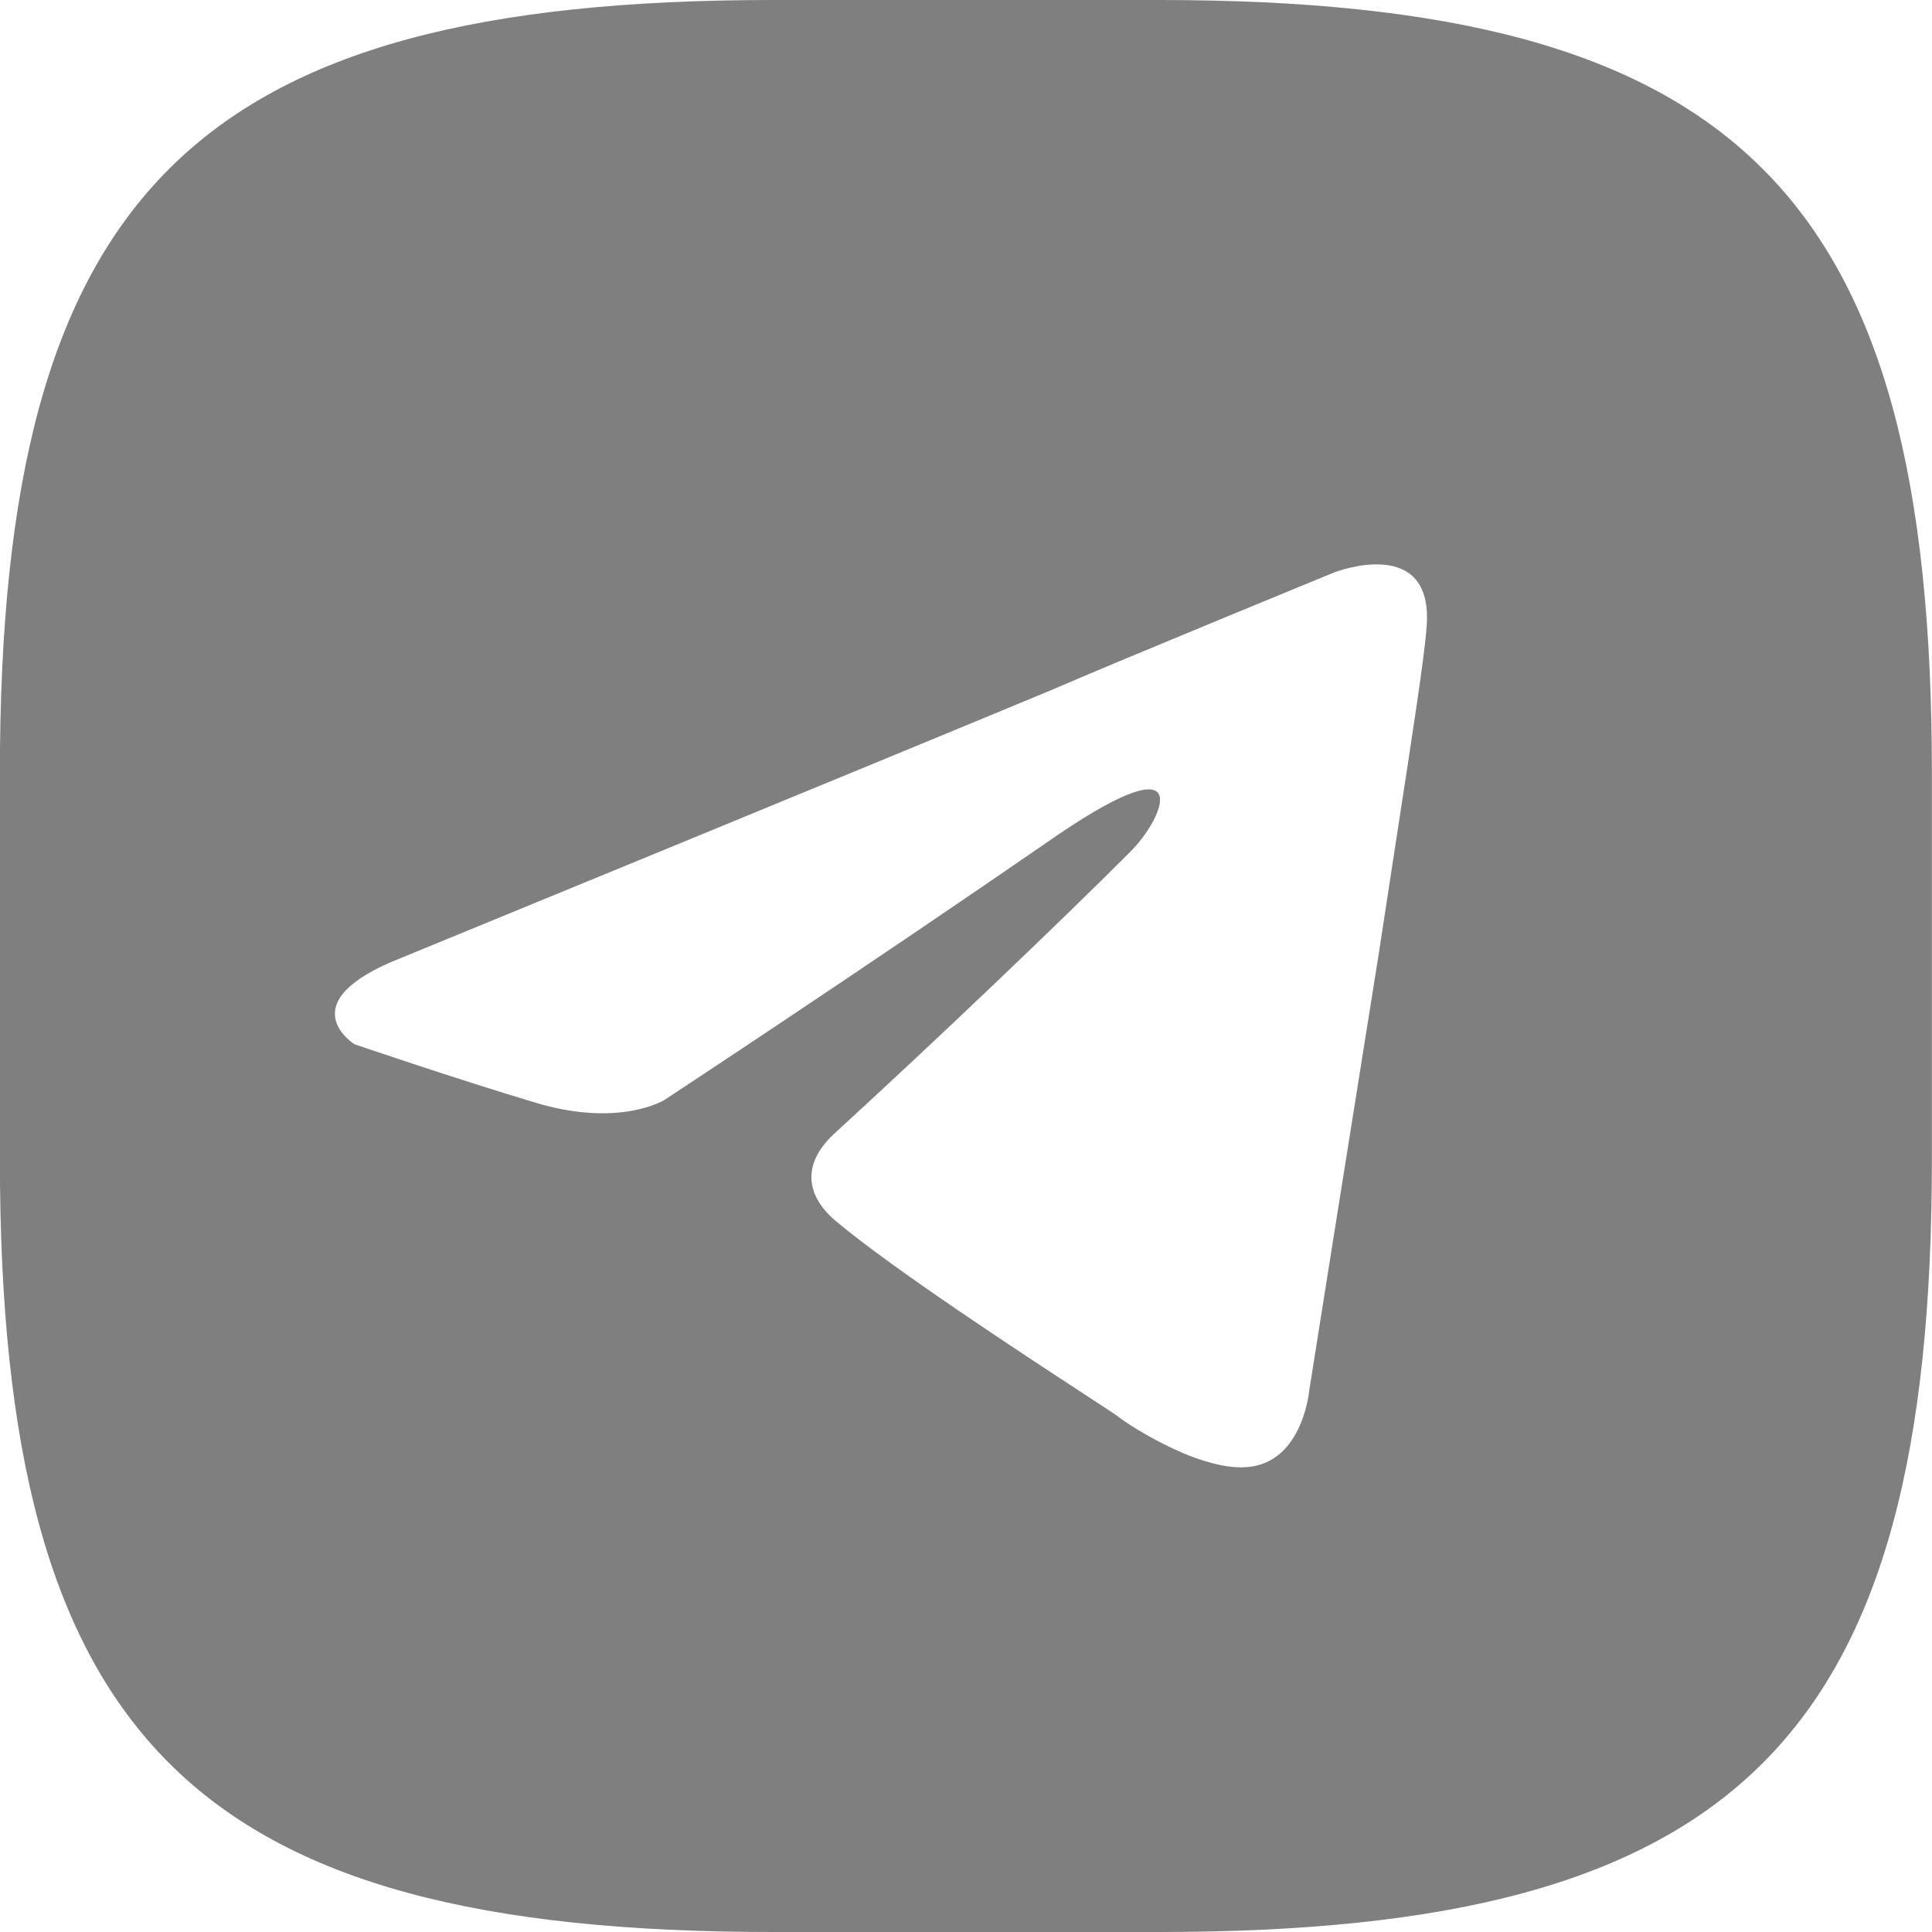 <svg width="36" height="36" viewBox="0 0 36 36" fill="none" xmlns="http://www.w3.org/2000/svg">
    <g clip-path="url(#clip0_739_15340)">
        <path fill-rule="evenodd" clip-rule="evenodd" d="M-0.002 14.4C-0.002 3.6 3.598 0 14.398 0H21.598C32.398 0 35.998 3.6 35.998 14.4V21.6C35.998 32.4 32.398 36 21.598 36H14.398C3.598 36 -0.002 32.4 -0.002 21.6V14.4ZM19.61 12.85C16.488 14.15 7.488 17.844 7.488 17.844C5.355 18.677 6.604 19.457 6.604 19.457C6.604 19.457 8.425 20.081 9.985 20.549C11.546 21.017 12.379 20.497 12.379 20.497C12.379 20.497 16.02 18.104 19.714 15.555C22.315 13.786 21.691 15.243 21.066 15.867C19.714 17.22 17.477 19.353 15.604 21.07C14.771 21.798 15.188 22.422 15.552 22.734C16.61 23.63 19.103 25.259 20.236 25.999C20.551 26.205 20.761 26.342 20.806 26.376C21.066 26.584 22.523 27.52 23.407 27.312C24.292 27.104 24.396 25.908 24.396 25.908C24.396 25.908 25.072 21.642 25.696 17.74C25.812 16.974 25.927 16.225 26.035 15.525C26.316 13.707 26.543 12.231 26.581 11.705C26.737 9.937 24.864 10.665 24.864 10.665C24.864 10.665 20.806 12.33 19.61 12.85Z" fill="black" fill-opacity="0.5"/>
    </g>
    <defs>
        <clipPath id="clip0_739_15340">
            <rect width="36" height="36" fill="white" transform="translate(-0.002 0)"/>
        </clipPath>
    </defs>
</svg>
